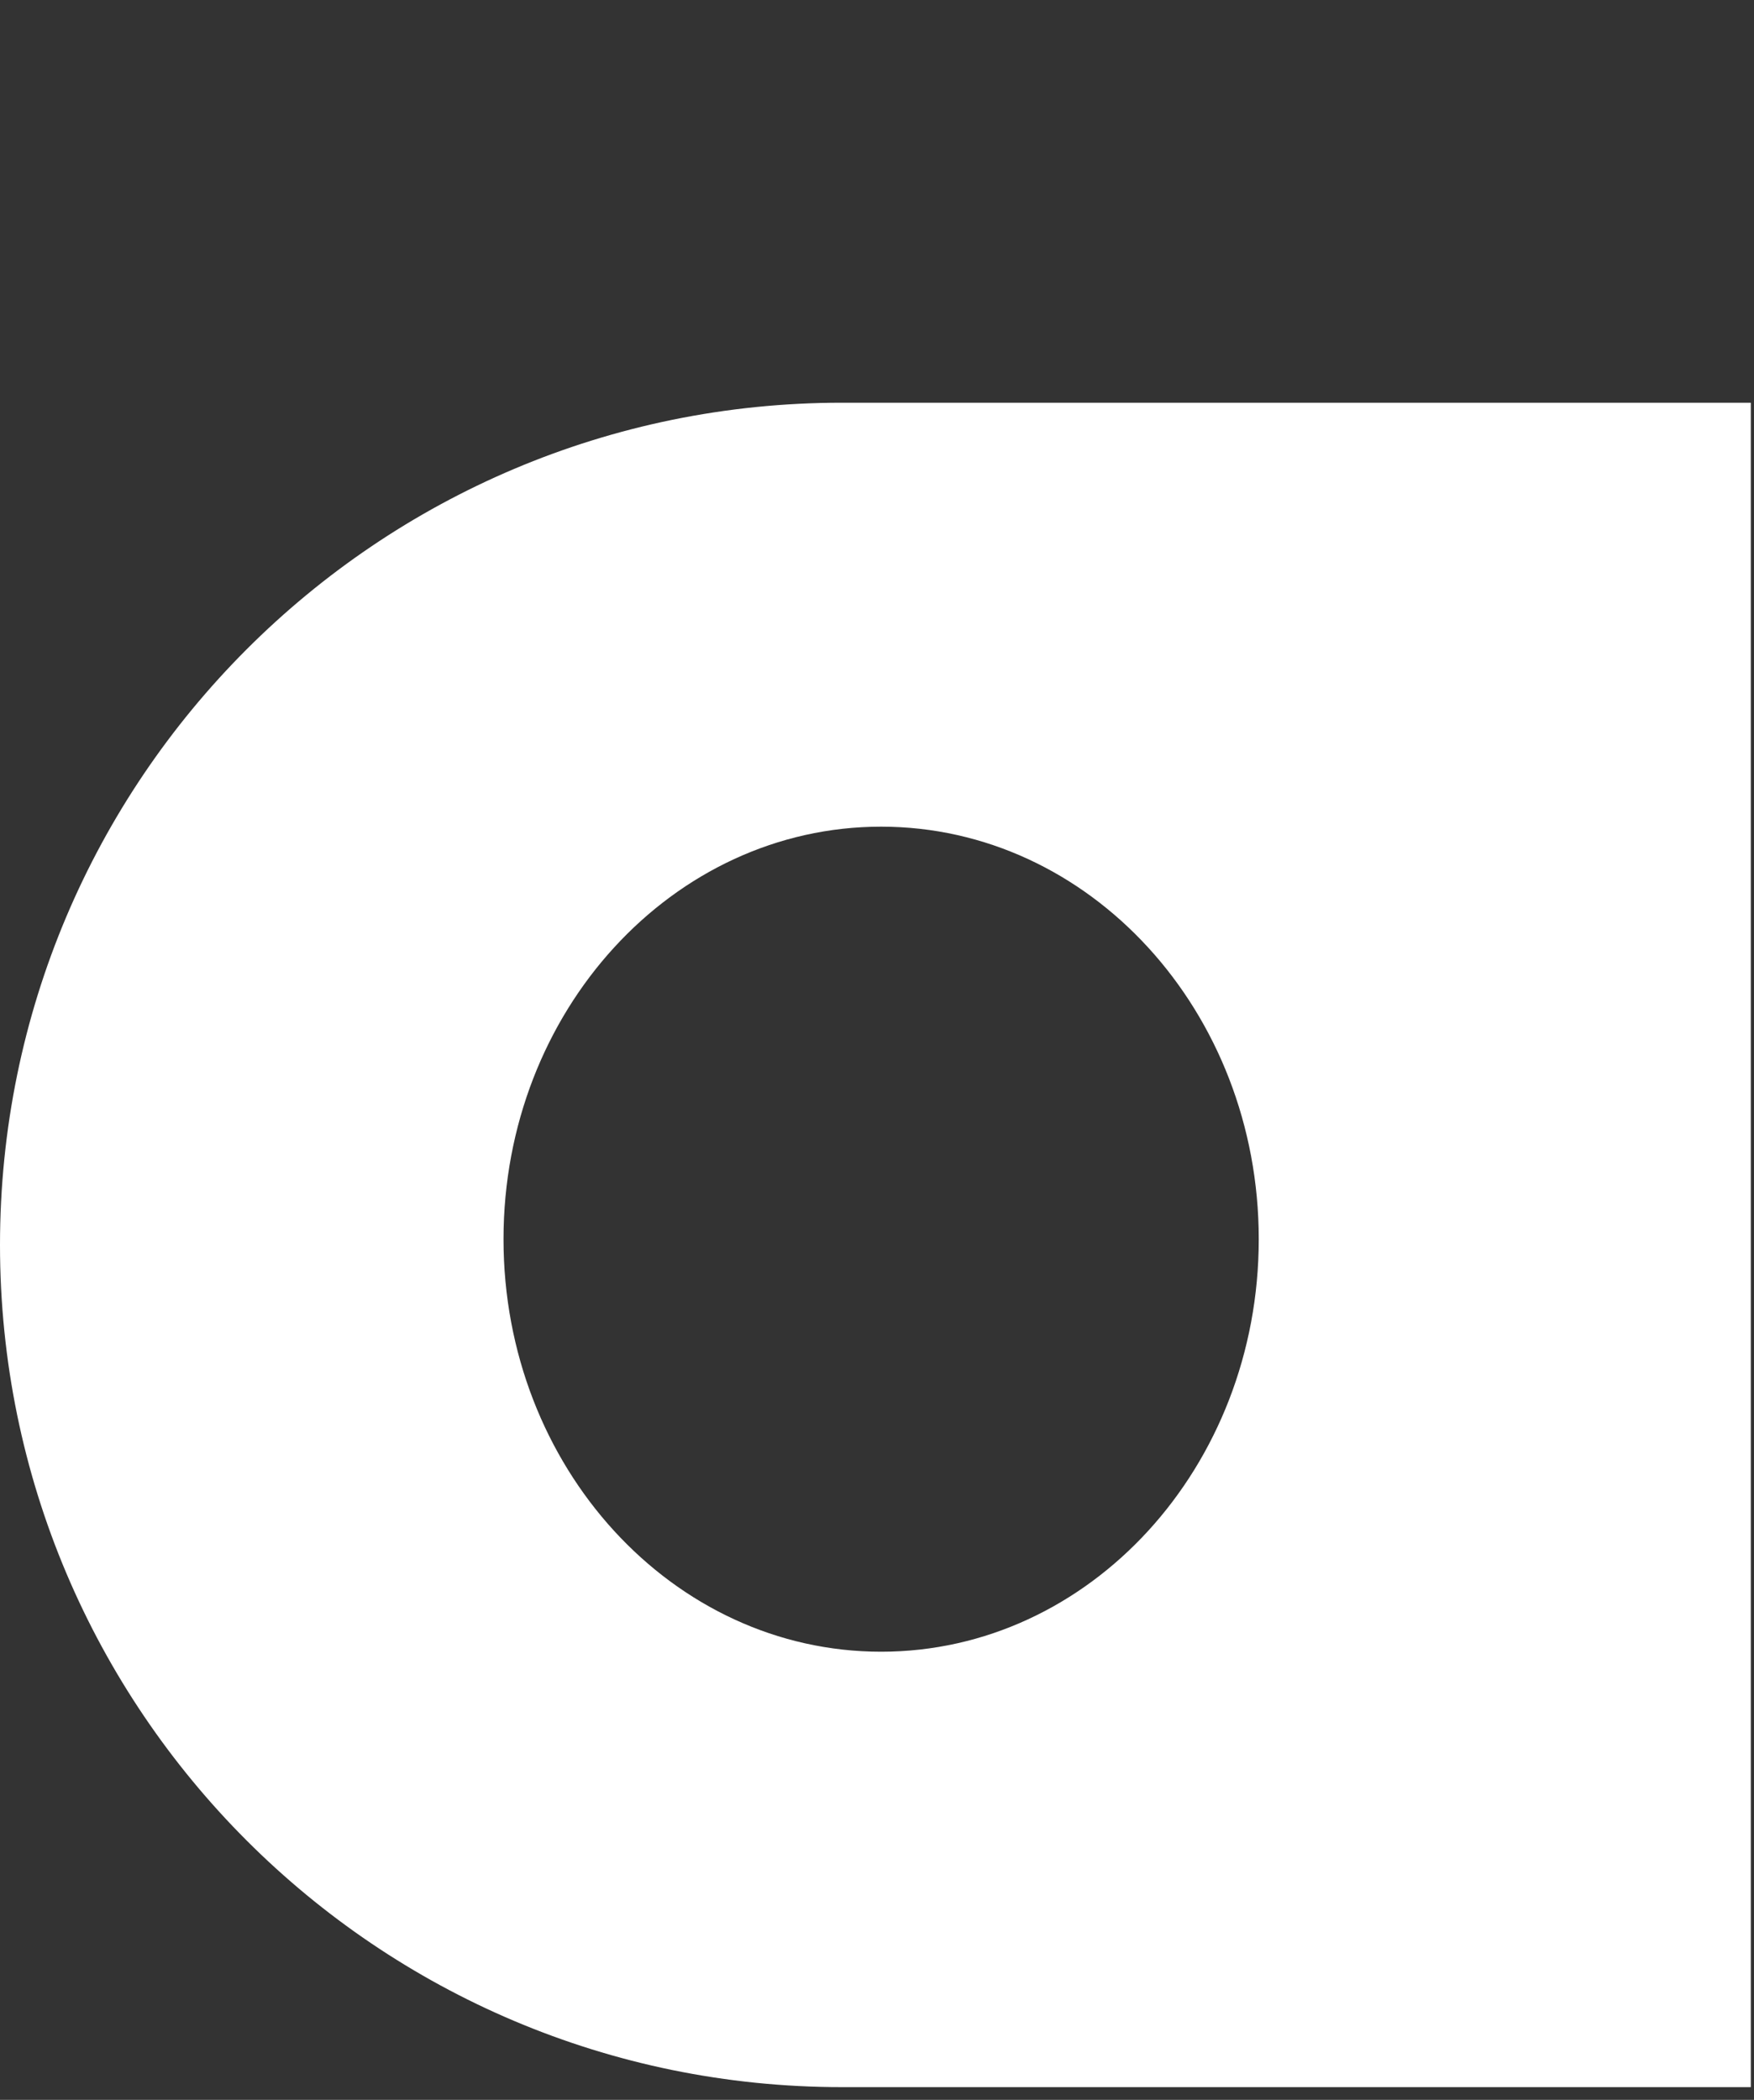 <svg width="122" height="146" viewBox="0 0 122 146" fill="none" xmlns="http://www.w3.org/2000/svg">
<rect x="0" y="0" width="122" height="146" fill="#333333" stroke="none"/>
<path d="M121.778 145.115H58.558C26.217 145.115 0 118.898 0 86.558C2.26809e-05 54.217 26.217 28 58.558 28H121.778V145.115ZM61.287 57.477C46.781 57.477 35.022 70.319 35.022 86.159C35.022 101.999 46.781 114.841 61.287 114.841C75.793 114.841 87.553 101.999 87.553 86.159C87.553 70.319 75.793 57.478 61.287 57.477Z" fill="white"/>
</svg>
